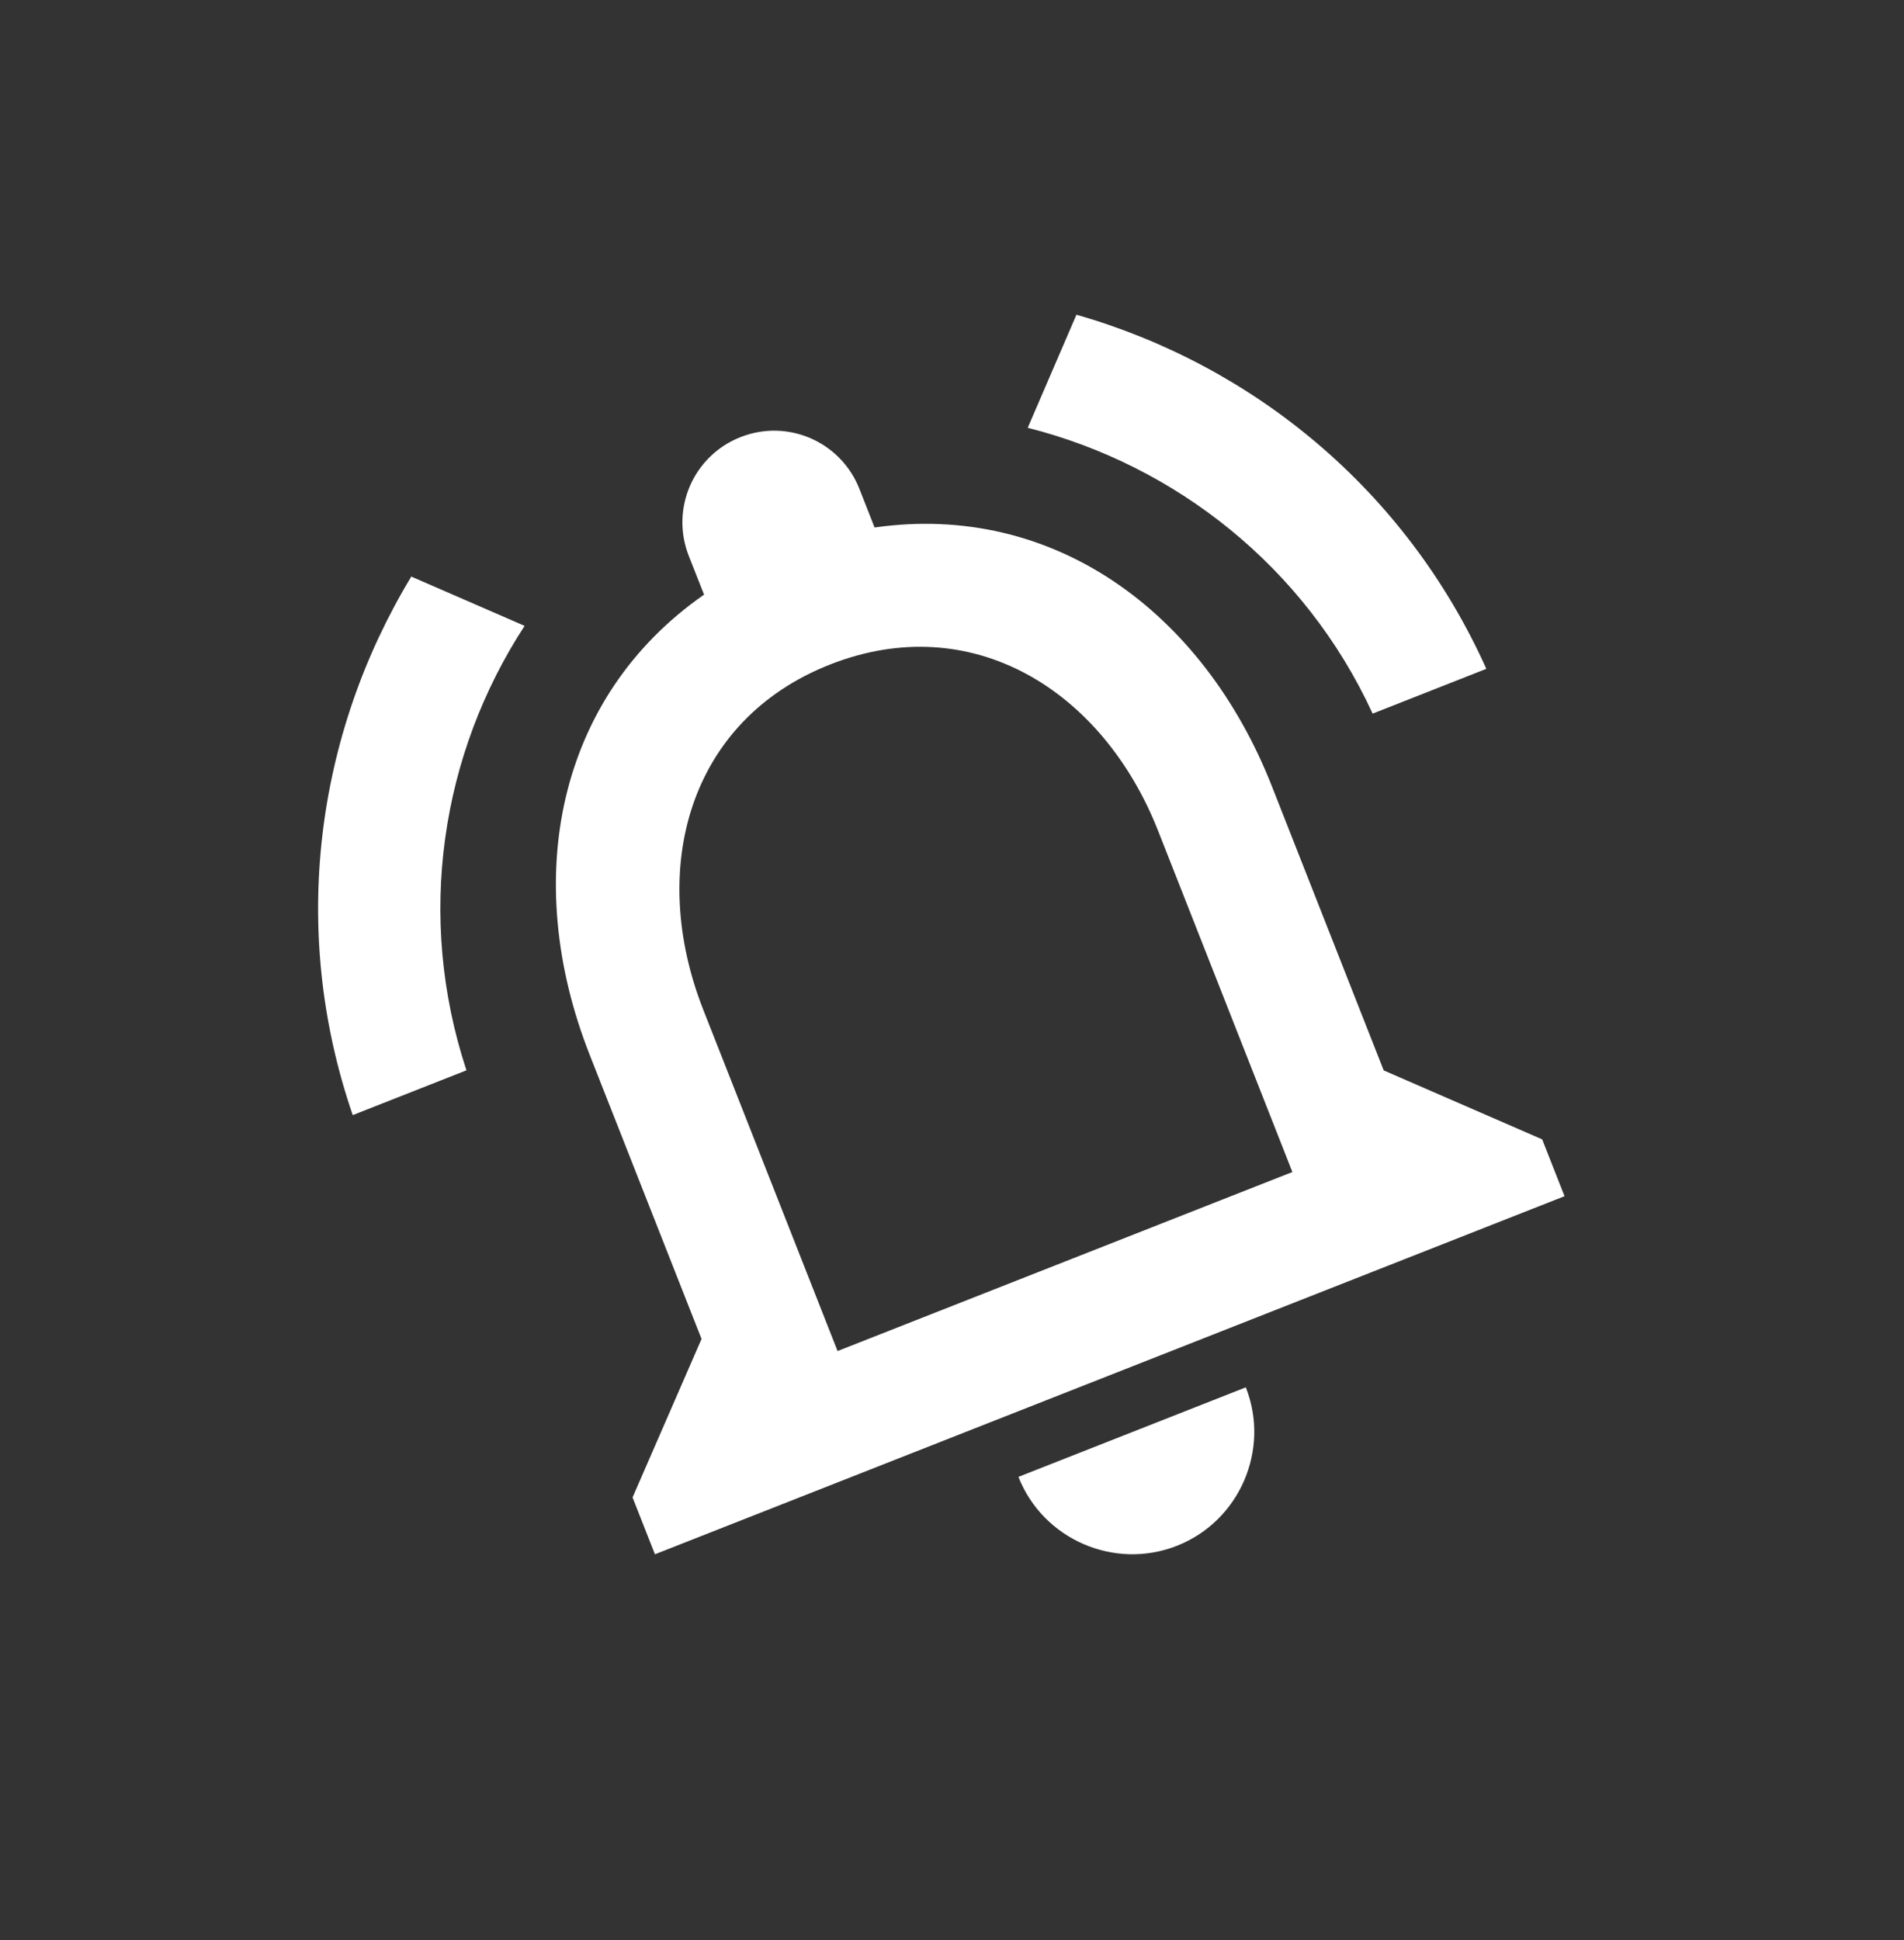 <svg width="53" height="54" viewBox="0 0 53 54" fill="none" xmlns="http://www.w3.org/2000/svg">
<rect x="0" y="0" width="53" height="54" fill="#333333" stroke="none"/>
<path d="M32.76 43.025C34.501 42.34 35.364 40.355 34.679 38.614L28.349 41.106C29.034 42.847 31.019 43.71 32.76 43.025ZM35.403 21.88C33.491 17.022 29.31 13.97 24.345 14.682L23.922 13.606C23.404 12.292 21.927 11.649 20.613 12.166C19.3 12.683 18.657 14.161 19.174 15.475L19.598 16.551C15.495 19.408 14.495 24.481 16.413 29.355L19.528 37.267L17.608 41.678L18.231 43.261L43.551 33.294L42.928 31.712L38.517 29.793L35.403 21.88ZM35.975 32.621L23.315 37.604L19.578 28.109C18.033 24.185 19.165 20.047 23.105 18.496C27.045 16.945 30.693 19.201 32.238 23.126L35.975 32.621ZM14.603 17.42L11.449 16.048C8.791 20.439 8.047 25.886 9.819 31.037L12.984 29.791C11.571 25.504 12.278 20.985 14.603 17.42ZM38.209 19.862L41.374 18.616C39.143 13.646 34.886 10.167 29.964 8.76L28.608 11.907C32.708 12.944 36.321 15.762 38.209 19.862Z" fill="white"/>
</svg>
